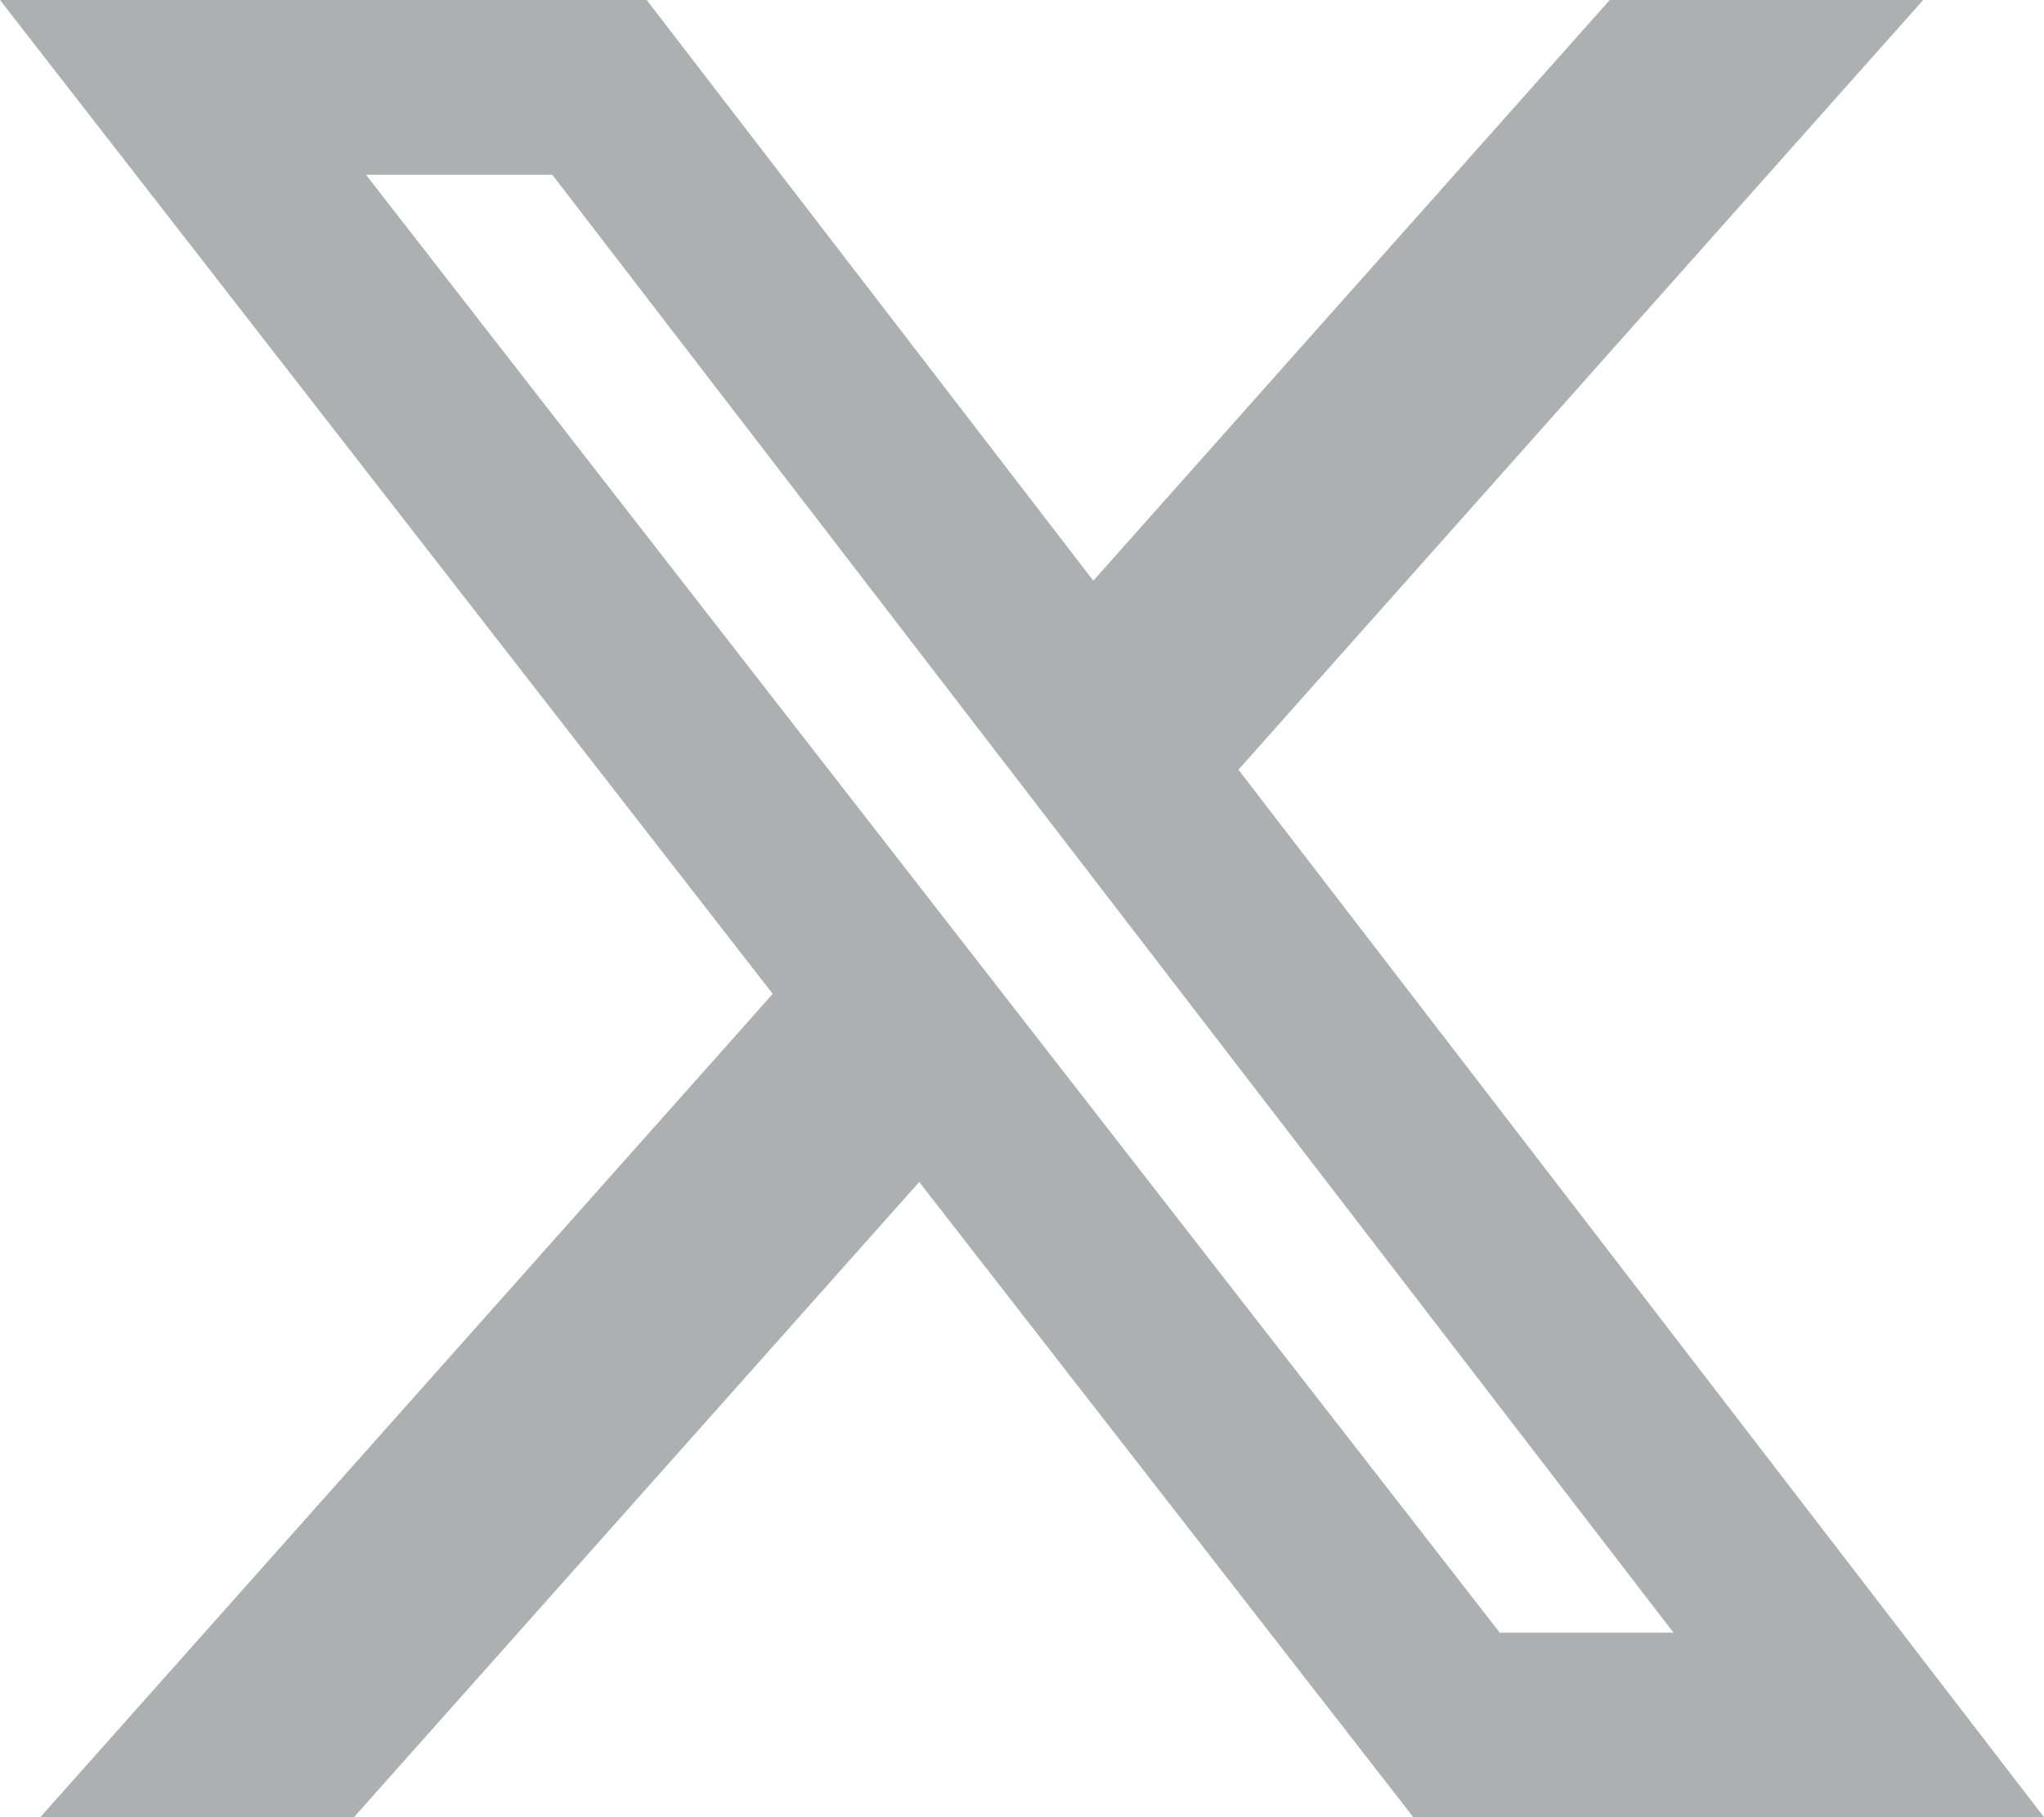 <?xml version="1.0" encoding="UTF-8"?>
<svg width="18px" height="16px" viewBox="0 0 18 16" version="1.1" xmlns="http://www.w3.org/2000/svg" xmlns:xlink="http://www.w3.org/1999/xlink">
  <title>icn-tw</title>
  <g id="Page-1" stroke="none" stroke-width="1" fill="none" fill-rule="evenodd">
    <path d="M14.176,0 L16.936,0 L10.906,6.777 L18,16 L12.446,16 L8.095,10.407 L3.117,16 L0.355,16 L6.805,8.751 L0,0 L5.695,0 L9.628,5.113 L14.176,0 Z M13.207,14.375 L14.737,14.375 L4.864,1.539 L3.223,1.539 L13.207,14.375 Z" id="icn-tw" fill="#aeafb0" fill-rule="nonzero"></path>
  </g>
</svg>